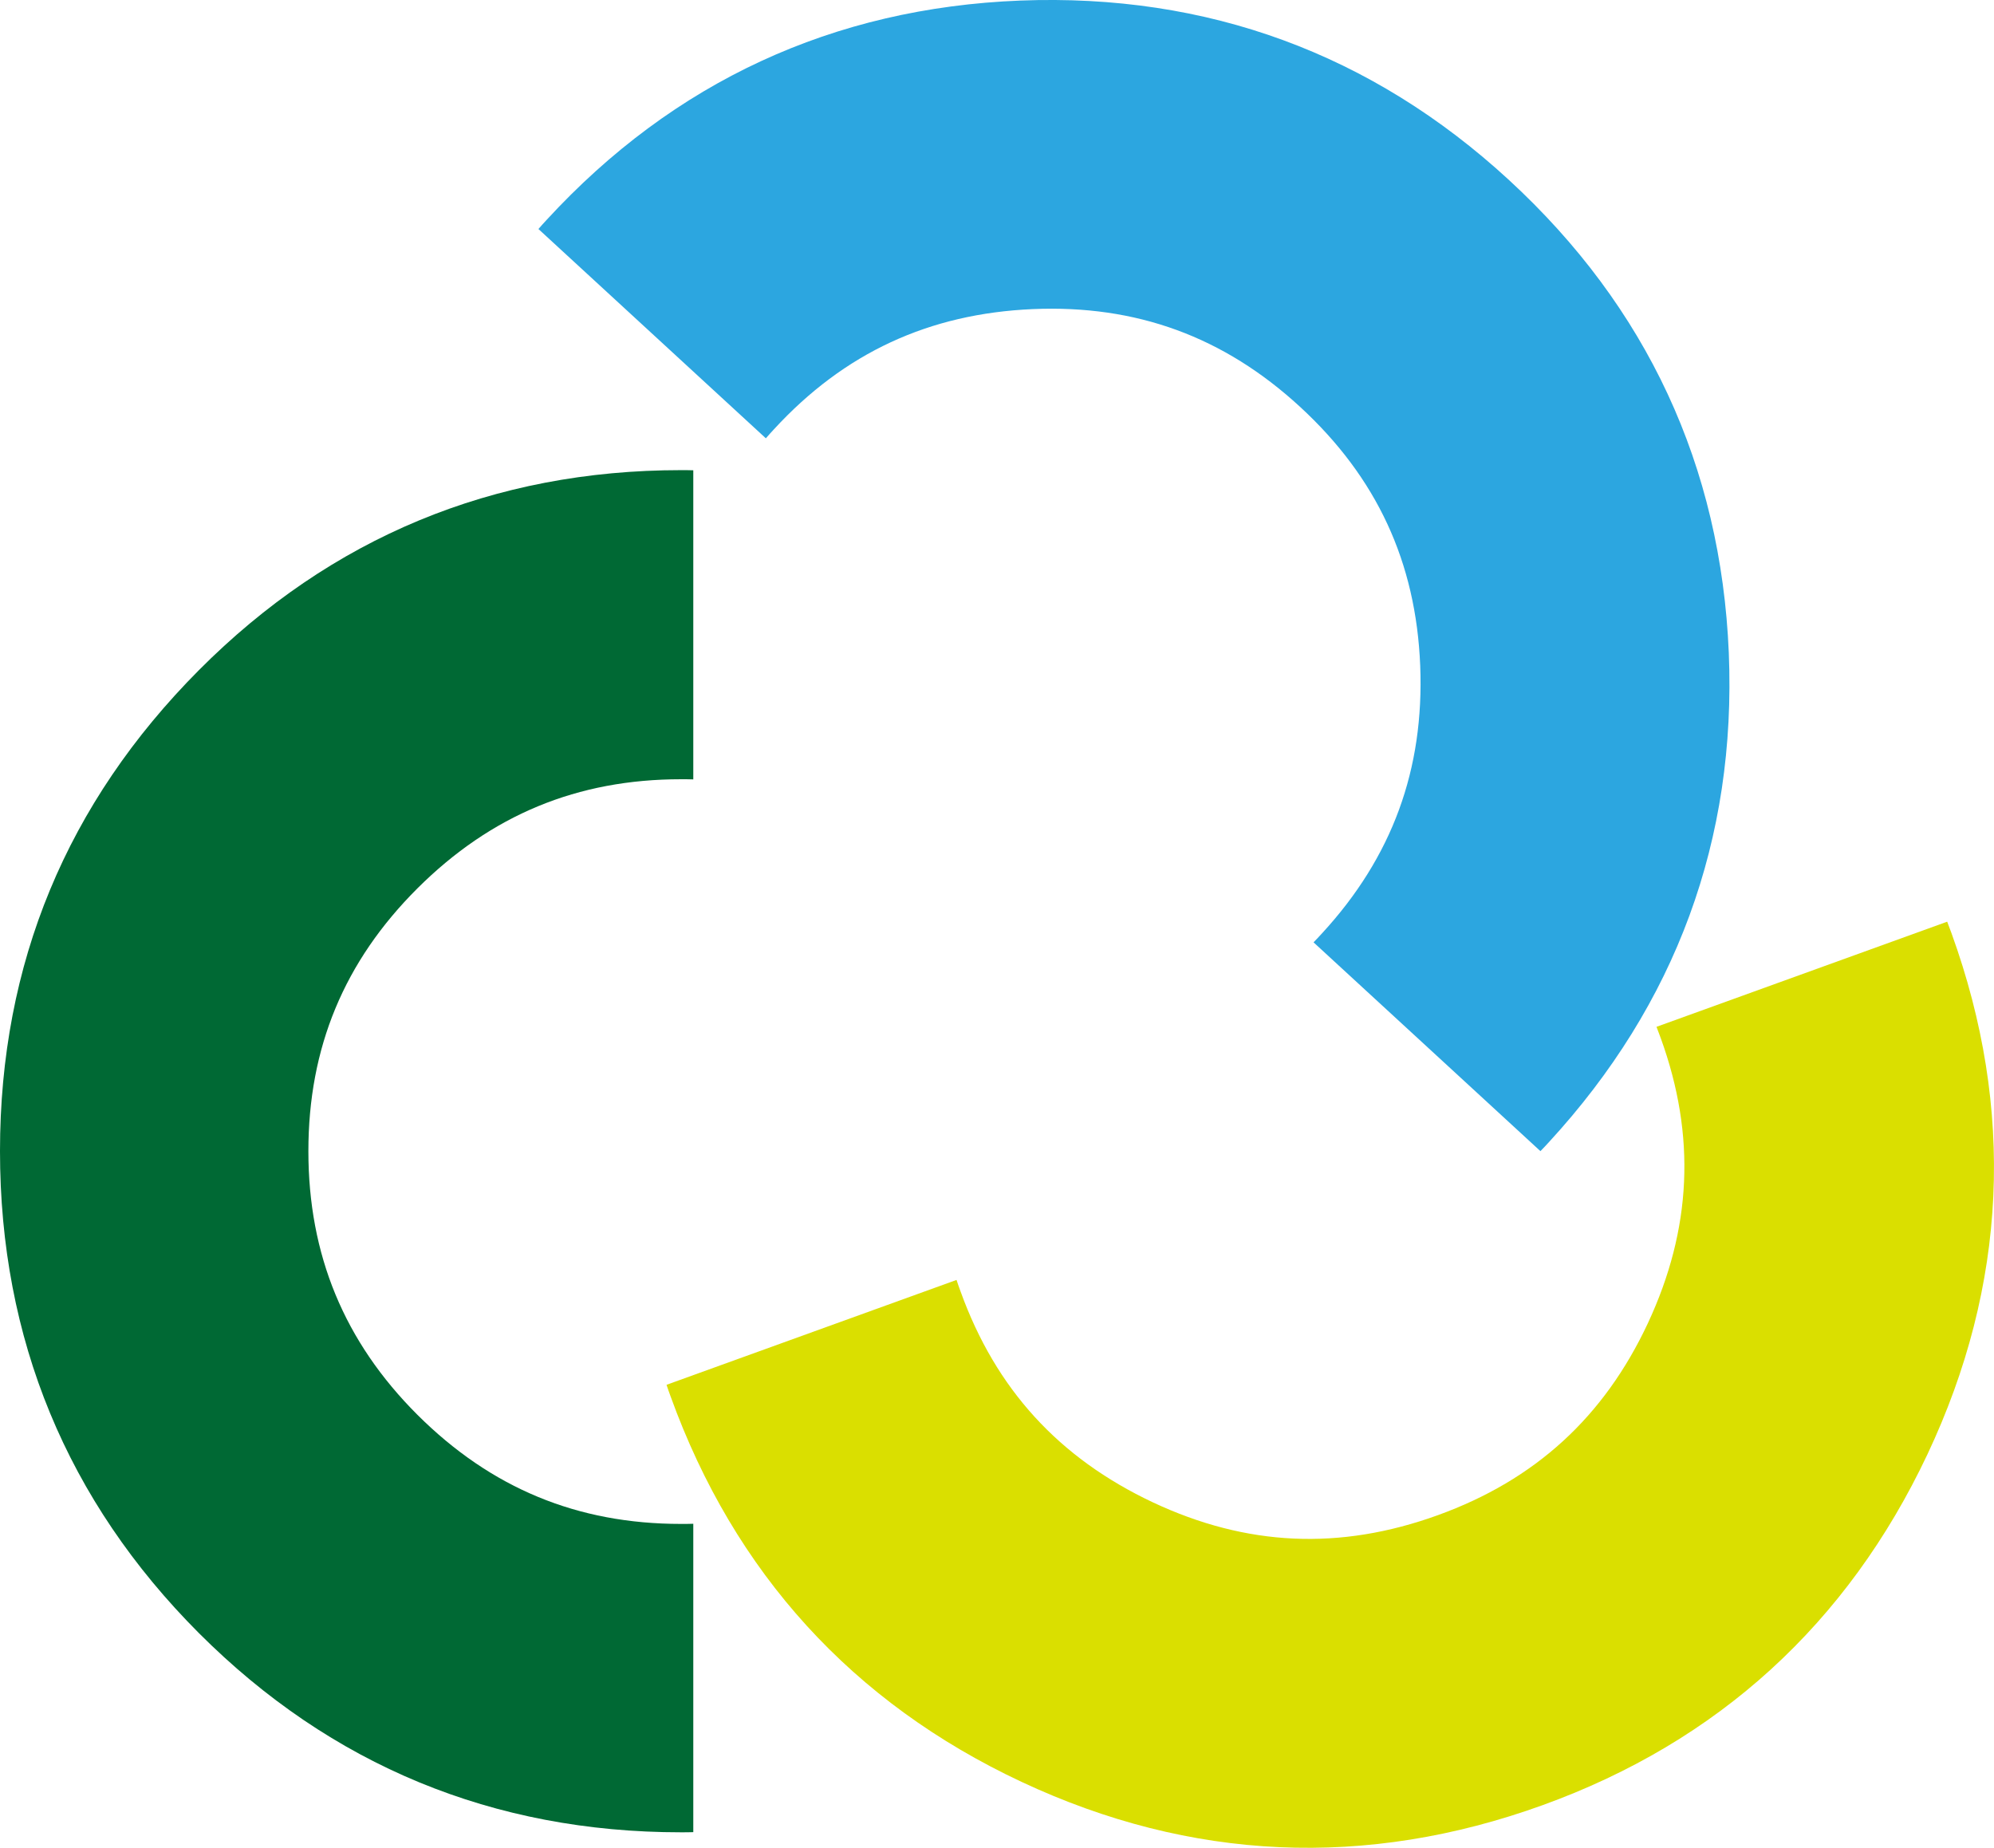 <?xml version="1.0" encoding="UTF-8"?><svg xmlns="http://www.w3.org/2000/svg" viewBox="0 0 388.28 359.83"><defs><style>.cls-1{fill:#2ca6e0;}.cls-2{isolation:isolate;}.cls-3{fill:#dadf00;}.cls-4{mix-blend-mode:color-dodge;}.cls-5{fill:#006934;}</style></defs><g class="cls-2"><g id="_レイヤー_2"><g id="_レイヤー_3"><g class="cls-4"><path class="cls-3" d="M379.16,179.48l-56.6,20.47c.29.73.56,1.47.84,2.24,6.87,18.99,6.03,37.14-2.52,55.48-8.55,18.28-21.94,30.52-40.9,37.38-19.1,6.91-37.25,6.07-55.51-2.51-18.3-8.63-30.56-22.05-37.42-41.04-.28-.77-.55-1.51-.79-2.26l-56.47,20.42c.24.75.52,1.52.79,2.26,12.43,34.38,35.43,59.64,68.36,75.07,32.95,15.43,67.08,16.95,101.46,4.52,34.14-12.35,59.34-35.33,74.9-68.27,15.54-32.97,17.14-67.15,4.7-101.53-.27-.74-.55-1.51-.84-2.24Z"/><path class="cls-1" d="M104.84,44.59l44.29,40.76c.51-.6,1.05-1.18,1.6-1.78,13.68-14.86,30.16-22.5,50.38-23.38,20.16-.86,37.2,5.37,52.04,19.03,14.94,13.75,22.58,30.24,23.4,50.4.8,20.22-5.45,37.28-19.13,52.14-.55.6-1.09,1.18-1.64,1.74l44.18,40.66c.55-.56,1.11-1.16,1.64-1.74,24.76-26.9,36.54-58.96,35.04-95.3-1.53-36.35-15.93-67.33-42.83-92.09C267.1,10.45,235.08-1.3,198.68.11c-36.42,1.43-67.48,15.8-92.23,42.7-.53.58-1.09,1.18-1.6,1.78Z"/><path class="cls-5" d="M135,91.58v60.19c-.79-.03-1.58-.03-2.39-.03-20.19,0-36.98,6.96-51.32,21.24-14.28,14.25-21.24,31.01-21.24,51.18s6.96,37.09,21.24,51.35c14.34,14.28,31.12,21.24,51.32,21.24.82,0,1.61,0,2.39-.03v60.05c-.79.03-1.61.03-2.39.03-36.56,0-68.13-13.04-93.85-38.76C13.04,292.28,0,260.71,0,224.15s13.04-67.82,38.73-93.65c25.71-25.83,57.32-38.95,93.87-38.95.79,0,1.61,0,2.39.03Z"/></g></g></g></g></svg>
